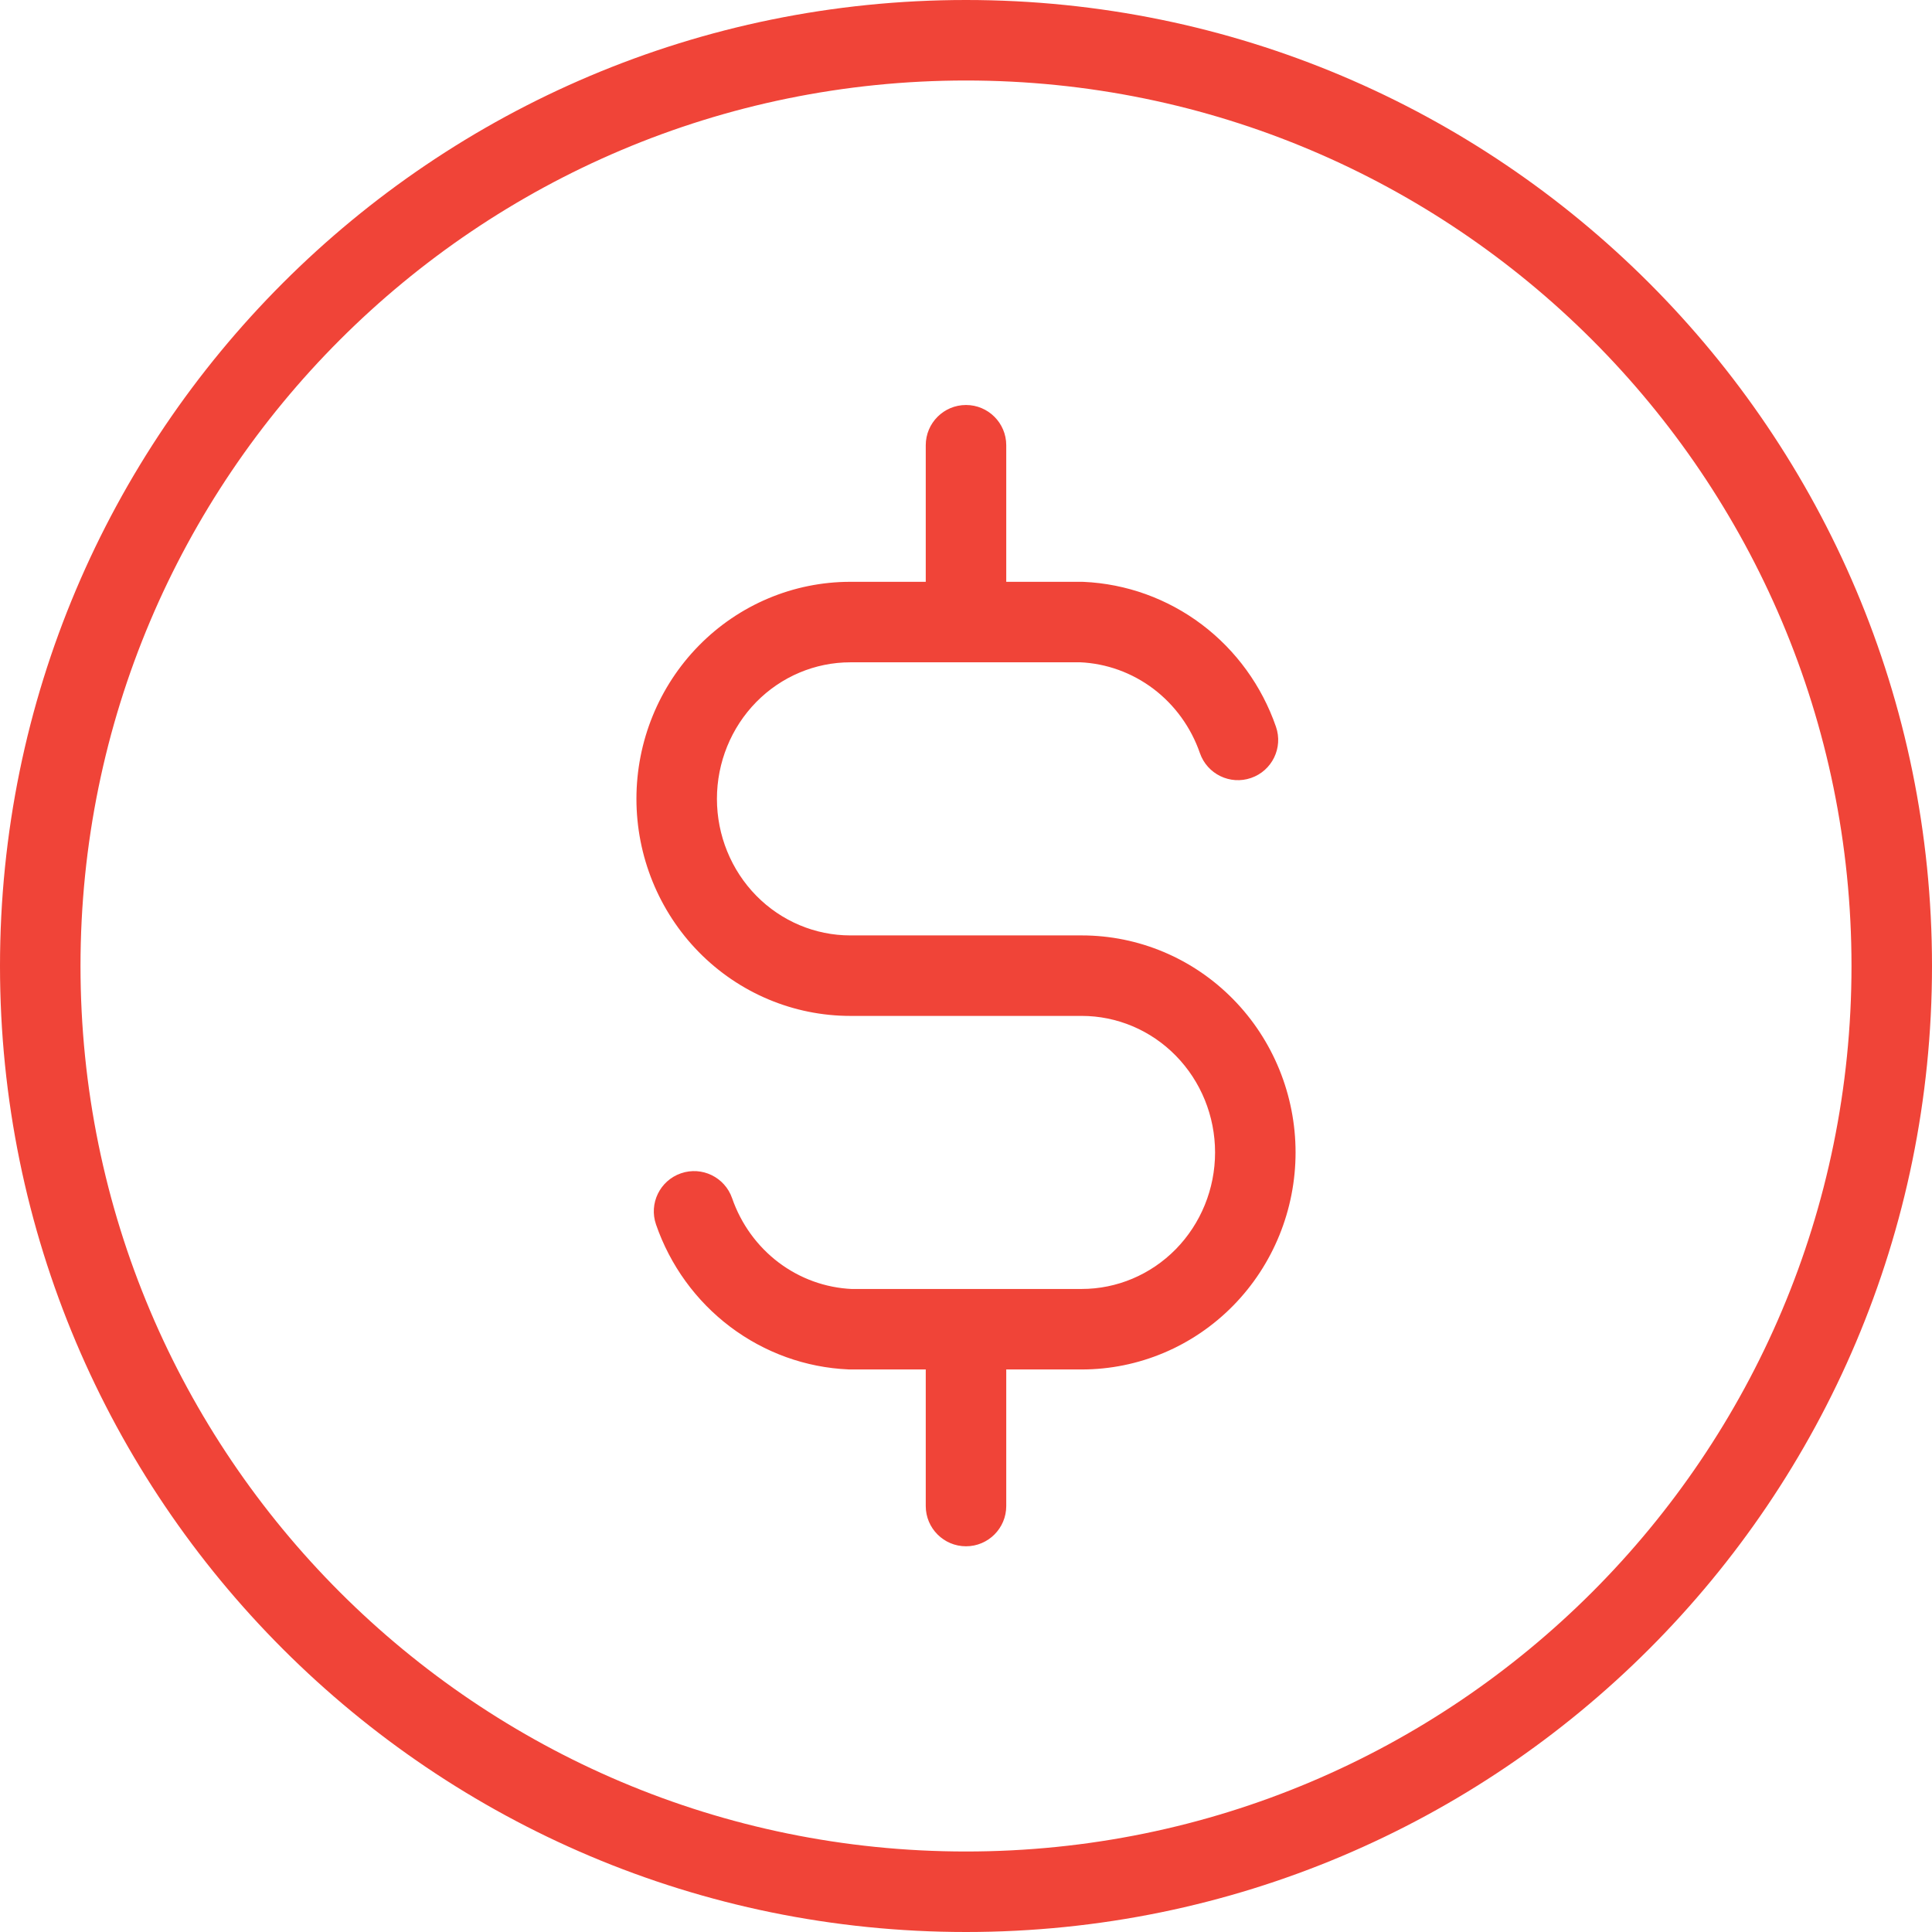<svg width="48" height="48" viewBox="0 0 48 48" fill="none" xmlns="http://www.w3.org/2000/svg">
<path d="M29.811 18.71C29.992 19.232 30.561 19.509 31.083 19.328C31.605 19.148 31.882 18.578 31.701 18.056L29.811 18.71ZM26.875 15.455L26.919 14.456C26.904 14.455 26.89 14.455 26.875 14.455V15.455ZM21.125 33.024L21.081 34.023C21.096 34.024 21.11 34.024 21.125 34.024V33.024ZM18.189 29.769C18.008 29.247 17.439 28.97 16.917 29.151C16.395 29.332 16.118 29.901 16.299 30.423L18.189 29.769ZM25 11.062C25 10.51 24.552 10.062 24 10.062C23.448 10.062 23 10.51 23 11.062H25ZM23 15.455C23 16.007 23.448 16.455 24 16.455C24.552 16.455 25 16.007 25 15.455H23ZM25 33.024C25 32.472 24.552 32.024 24 32.024C23.448 32.024 23 32.472 23 33.024H25ZM23 37.417C23 37.969 23.448 38.417 24 38.417C24.552 38.417 25 37.969 25 37.417H23ZM31.701 18.056C31.351 17.044 30.71 16.158 29.858 15.515L28.654 17.112C29.185 17.513 29.589 18.069 29.811 18.71L31.701 18.056ZM29.858 15.515C29.006 14.873 27.983 14.503 26.919 14.456L26.831 16.454C27.488 16.483 28.122 16.711 28.654 17.112L29.858 15.515ZM26.875 14.455H21.125V16.455H26.875V14.455ZM21.125 14.455C19.71 14.455 18.357 15.027 17.362 16.041L18.789 17.442C19.412 16.808 20.253 16.455 21.125 16.455V14.455ZM17.362 16.041C16.368 17.053 15.812 18.423 15.812 19.847H17.812C17.812 18.942 18.166 18.077 18.789 17.442L17.362 16.041ZM15.812 19.847C15.812 21.271 16.368 22.641 17.362 23.654L18.789 22.253C18.166 21.618 17.812 20.753 17.812 19.847H15.812ZM17.362 23.654C18.357 24.667 19.71 25.24 21.125 25.24V23.24C20.253 23.24 19.412 22.887 18.789 22.253L17.362 23.654ZM21.125 25.24H26.875V23.24H21.125V25.24ZM26.875 25.24C27.747 25.24 28.588 25.592 29.211 26.227L30.638 24.826C29.643 23.812 28.29 23.24 26.875 23.24V25.24ZM29.211 26.227C29.834 26.861 30.188 27.726 30.188 28.632H32.188C32.188 27.208 31.632 25.838 30.638 24.826L29.211 26.227ZM30.188 28.632C30.188 29.538 29.834 30.402 29.211 31.037L30.638 32.438C31.632 31.426 32.188 30.056 32.188 28.632H30.188ZM29.211 31.037C28.588 31.671 27.747 32.024 26.875 32.024V34.024C28.29 34.024 29.643 33.452 30.638 32.438L29.211 31.037ZM26.875 32.024H21.125V34.024H26.875V32.024ZM21.169 32.025C20.512 31.996 19.878 31.768 19.346 31.367L18.142 32.964C18.994 33.607 20.017 33.977 21.081 34.023L21.169 32.025ZM19.346 31.367C18.815 30.966 18.411 30.41 18.189 29.769L16.299 30.423C16.649 31.436 17.29 32.321 18.142 32.964L19.346 31.367ZM23 11.062V15.455H25V11.062H23ZM23 33.024V37.417H25V33.024H23ZM46 24C46 36.15 36.15 46 24 46V48C37.255 48 48 37.255 48 24H46ZM24 46C11.85 46 2 36.15 2 24H0C0 37.255 10.745 48 24 48V46ZM2 24C2 11.85 11.85 2 24 2V0C10.745 0 0 10.745 0 24H2ZM24 2C36.15 2 46 11.85 46 24H48C48 10.745 37.255 0 24 0V2Z" fill="#F04438"/>
</svg>
